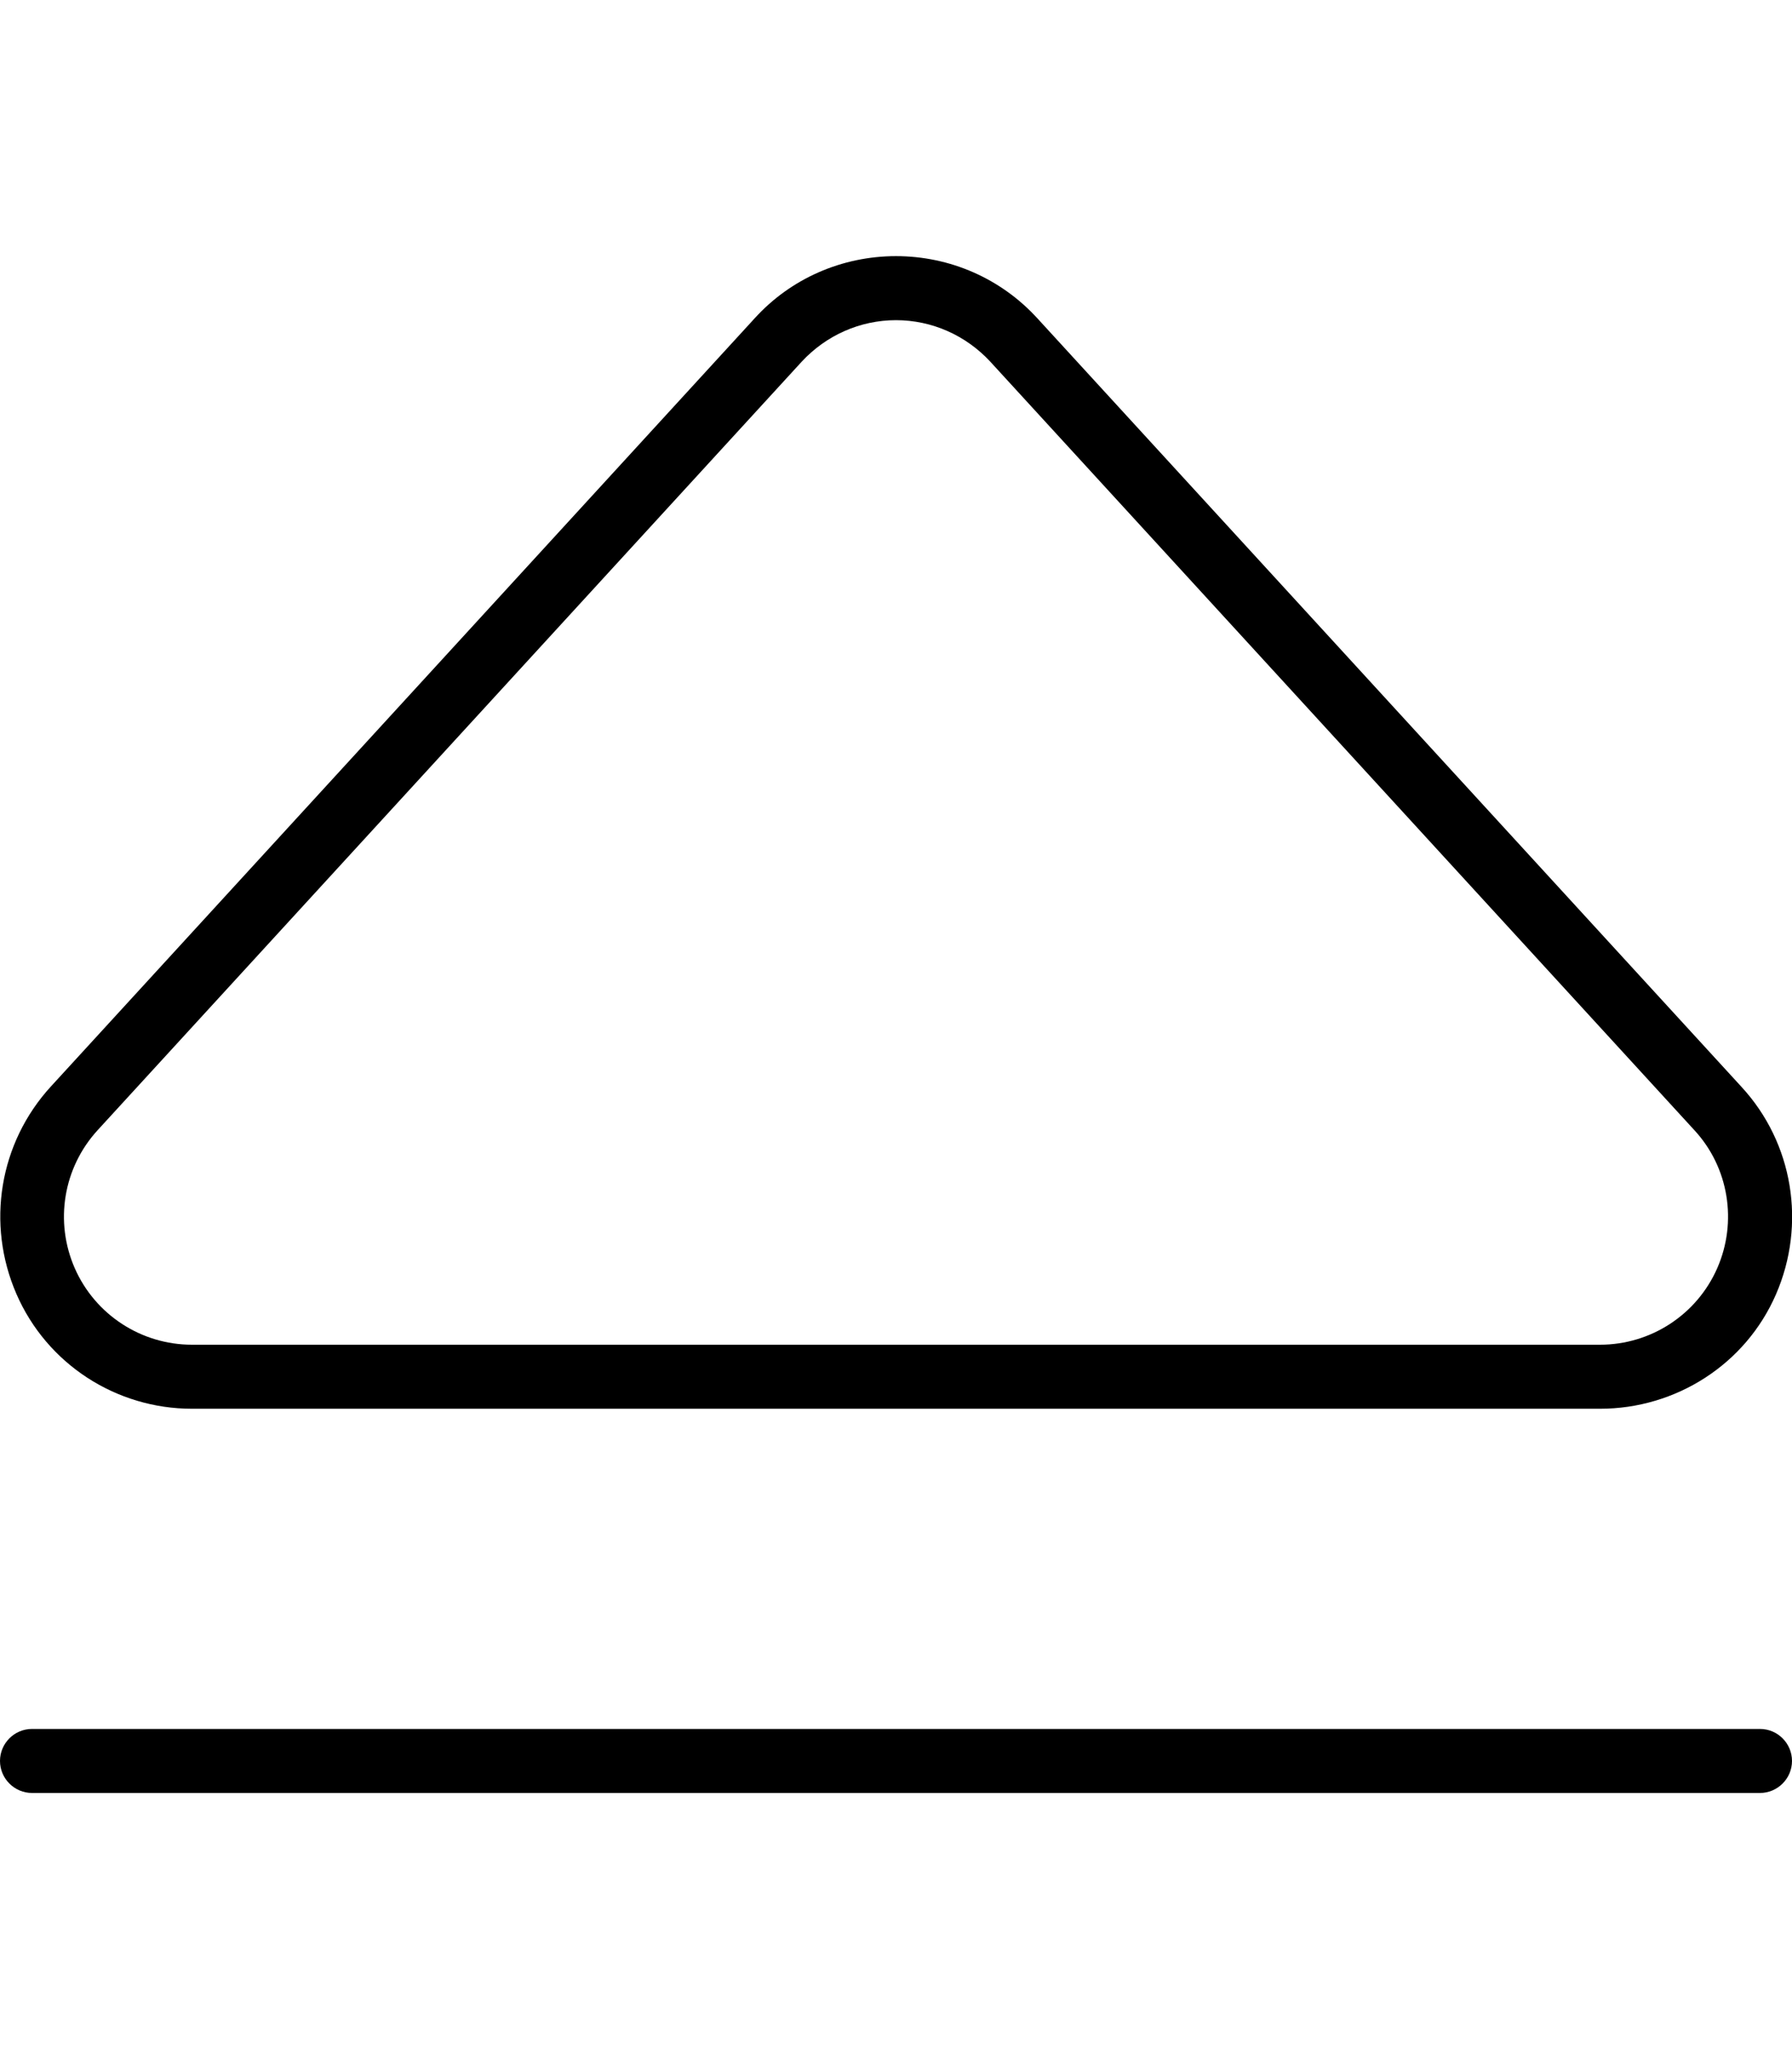 <svg xmlns="http://www.w3.org/2000/svg" viewBox="0 0 448 512"><!--! Font Awesome Pro 6.4.2 by @fontawesome - https://fontawesome.com License - https://fontawesome.com/license (Commercial License) Copyright 2023 Fonticons, Inc. --><path d="M224 80c-9 0-17.5 3.8-23.6 10.4l-176 192c-8.6 9.4-10.8 22.9-5.7 34.5S35.3 336 48 336H400c12.7 0 24.2-7.5 29.3-19.1s2.9-25.2-5.7-34.5l-176-192C241.5 83.8 233 80 224 80zm0-16c13.5 0 26.3 5.6 35.4 15.6l176 192c12.9 14 16.2 34.3 8.6 51.8S419 352 400 352H48c-19 0-36.3-11.2-43.9-28.7s-4.3-37.7 8.6-51.8l176-192C197.7 69.6 210.5 64 224 64zM8 432H440c4.4 0 8 3.6 8 8s-3.6 8-8 8H8c-4.4 0-8-3.6-8-8s3.6-8 8-8z"/></svg>